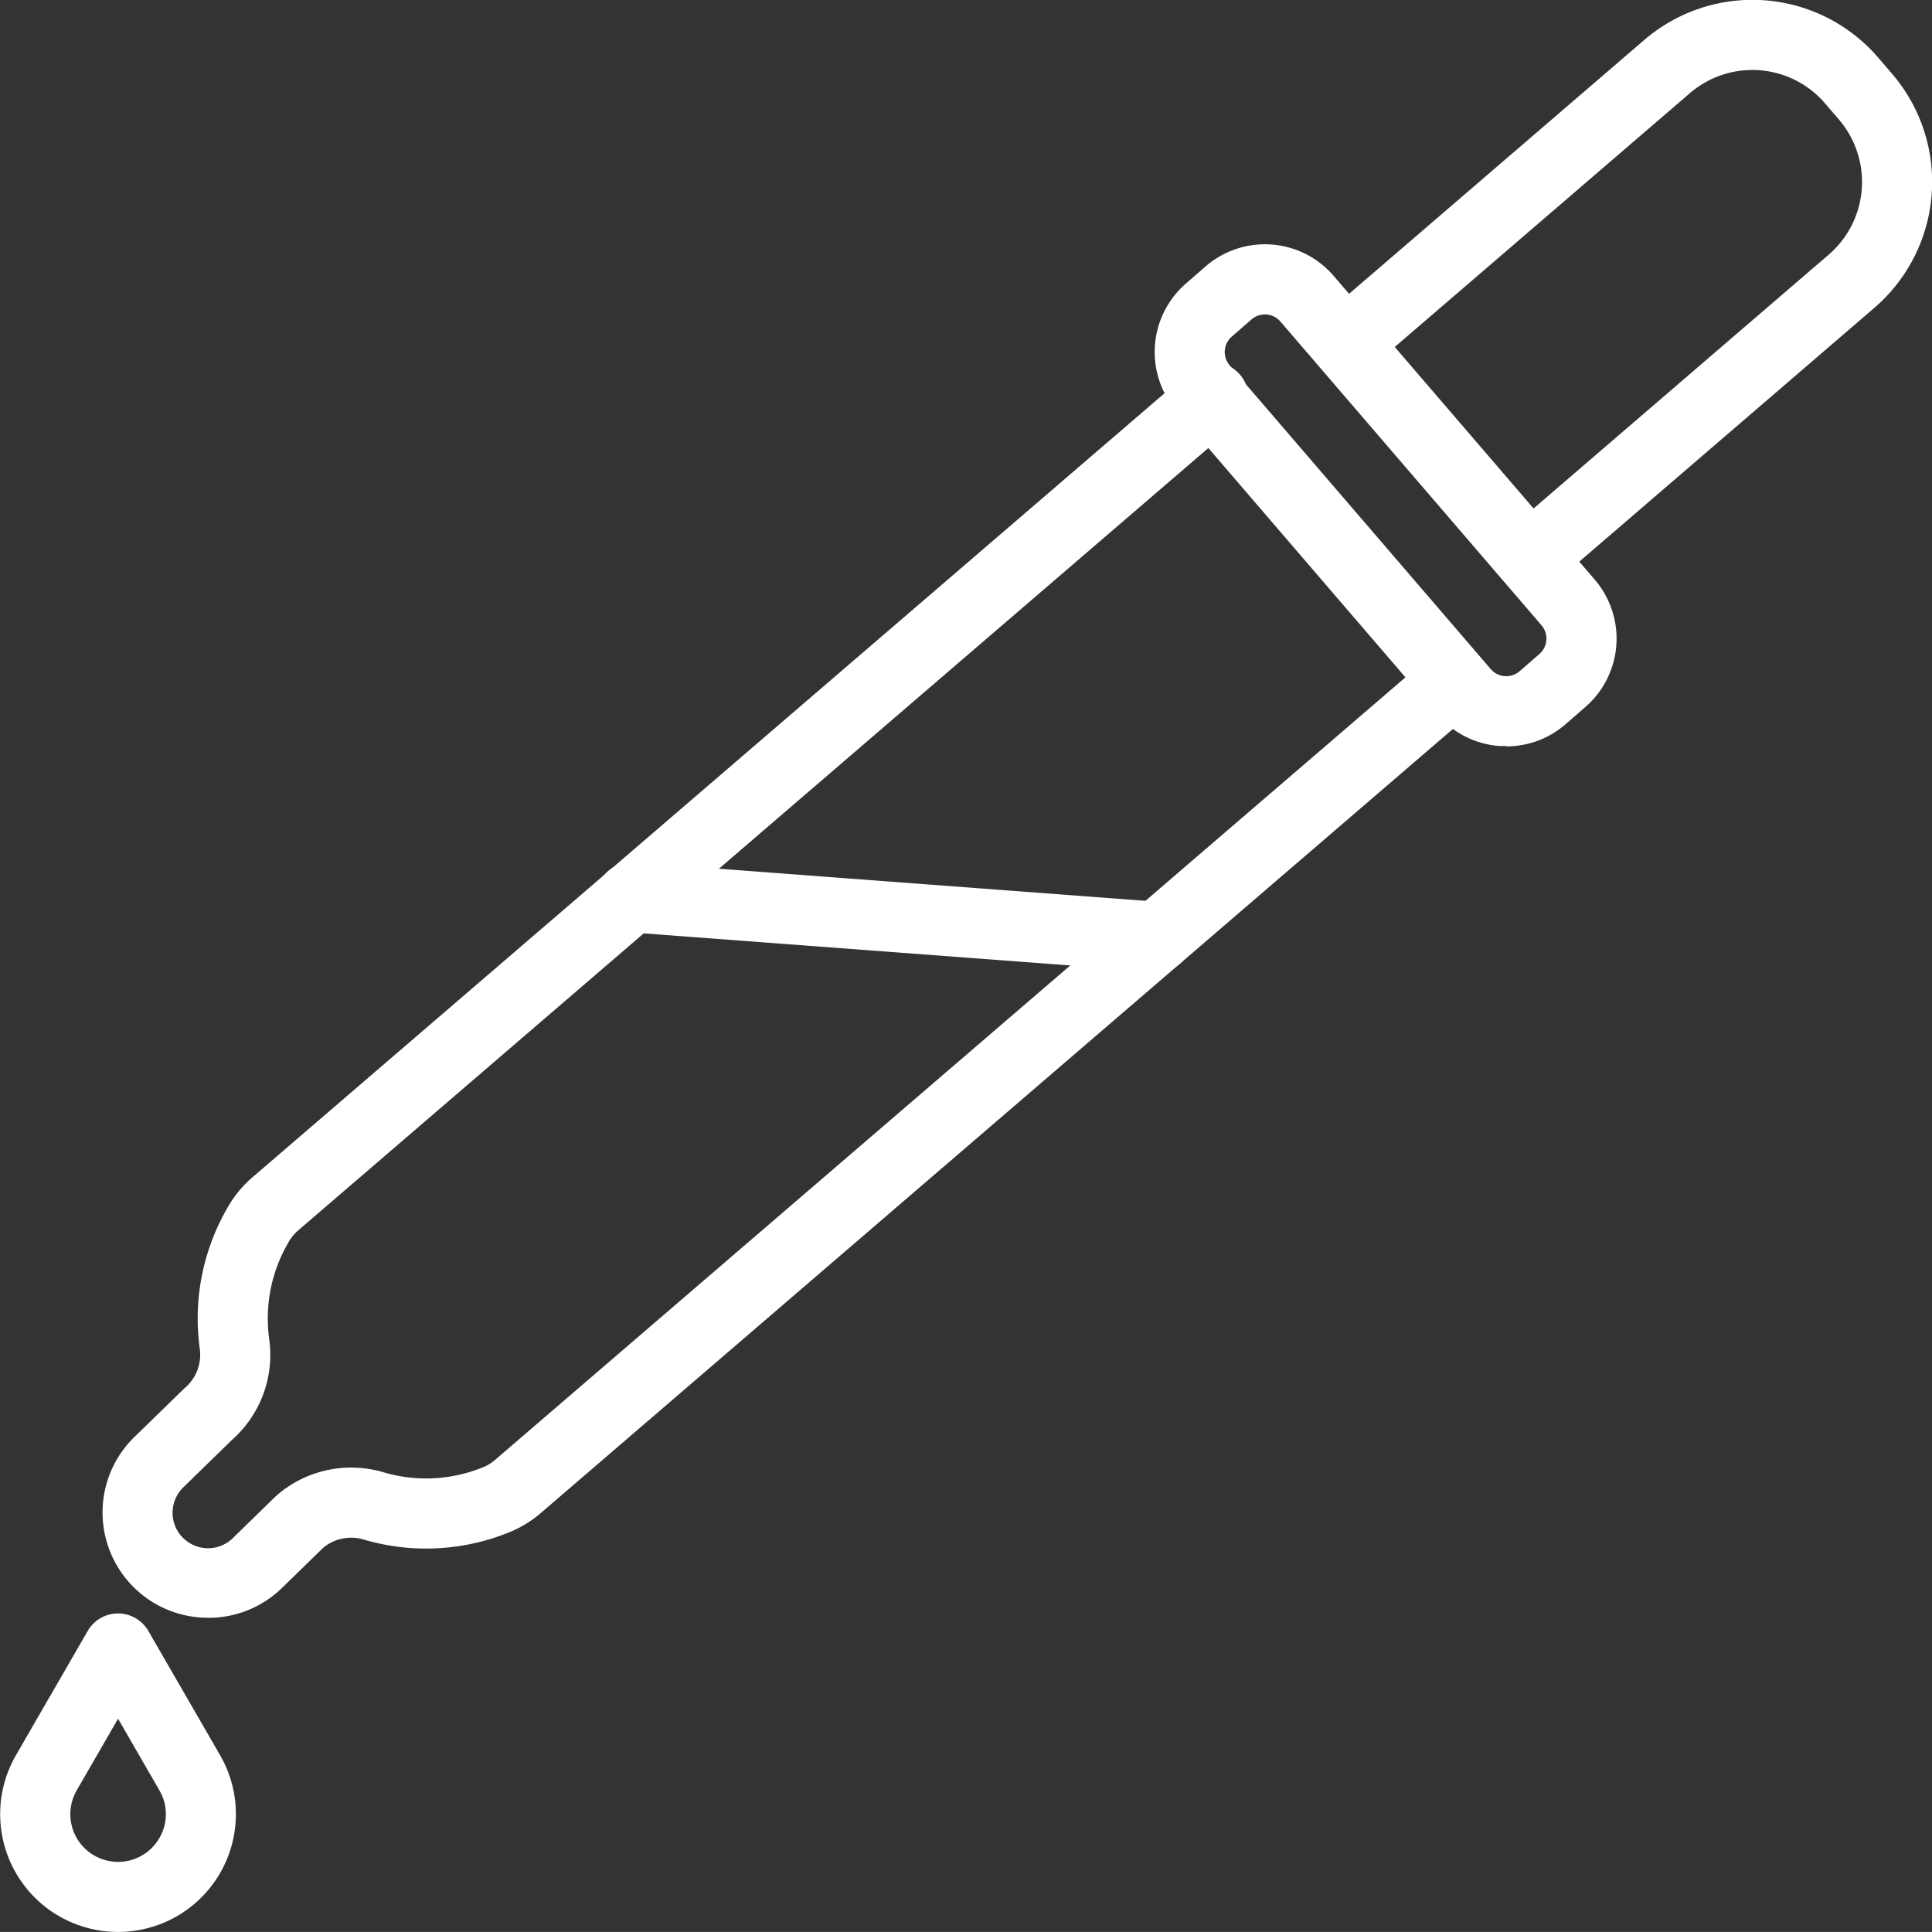 <svg id="Group_22" data-name="Group 22" xmlns="http://www.w3.org/2000/svg" xmlns:xlink="http://www.w3.org/1999/xlink" width="29.357" height="29.356" viewBox="0 0 29.357 29.356">
  <rect x="0" y="0" width="29.357" height="29.356" fill="#333333" stroke="none"/>
  <defs>
    <clipPath id="clip-path">
      <rect id="Rectangle_25" data-name="Rectangle 25" width="29.357" height="29.356" fill="#fff"/>
    </clipPath>
  </defs>
  <g id="Group_22-2" data-name="Group 22" clip-path="url(#clip-path)">
    <path id="Path_52" data-name="Path 52" d="M1551.841,9.006a.533.533,0,0,1-.347-.937l4.884-4.2a1.457,1.457,0,0,0,.155-2.052l-.212-.247a1.455,1.455,0,0,0-2.052-.155l-4.884,4.2a.533.533,0,0,1-.694-.808l4.884-4.2a2.52,2.52,0,0,1,3.554.268l.212.247a2.523,2.523,0,0,1-.268,3.554l-4.883,4.2a.531.531,0,0,1-.347.129" transform="translate(-1528.59 0)" fill="#fff"/>
    <path id="Path_53" data-name="Path 53" d="M1369.749,295.981c-.035,0-.07,0-.106,0a1.367,1.367,0,0,1-.94-.475h0l-3.967-4.615a1.378,1.378,0,0,1,.146-1.941l.3-.261a1.376,1.376,0,0,1,1.94.147l3.967,4.615a1.376,1.376,0,0,1-.146,1.941l-.3.261a1.366,1.366,0,0,1-.895.333m-.238-1.174a.311.311,0,0,0,.438.033l.3-.261a.311.311,0,0,0,.033-.438l-3.967-4.615a.311.311,0,0,0-.438-.033l-.3.261a.311.311,0,0,0-.033.438Z" transform="translate(-1346.858 -284.645)" fill="#fff"/>
    <path id="Path_54" data-name="Path 54" d="M123.274,448.719a1.6,1.6,0,0,1-1.12-2.753l.735-.716.025-.023a.664.664,0,0,0,.226-.6,3.356,3.356,0,0,1,.454-2.193,1.709,1.709,0,0,1,.347-.408l14.238-12.239a.533.533,0,1,1,.694.808l-14.238,12.239a.645.645,0,0,0-.131.154h0a2.285,2.285,0,0,0-.308,1.5,1.725,1.725,0,0,1-.573,1.535l-.724.706a.539.539,0,1,0,.752.772l.639-.623.024-.022a1.725,1.725,0,0,1,1.617-.348,2.282,2.282,0,0,0,1.524-.08.656.656,0,0,0,.173-.108l14.238-12.239a.533.533,0,0,1,.694.808l-14.238,12.239a1.722,1.722,0,0,1-.454.282,3.353,3.353,0,0,1-2.239.12.664.664,0,0,0-.612.125l-.626.61a1.6,1.6,0,0,1-1.119.455" transform="translate(-120.105 -424.137)" fill="#fff"/>
    <path id="Path_55" data-name="Path 55" d="M714.92,1019.9l-.041,0-7.975-.6a.533.533,0,1,1,.08-1.062l7.975.6a.533.533,0,0,1-.039,1.064" transform="translate(-697.327 -1005.133)" fill="#fff"/>
    <path id="Path_56" data-name="Path 56" d="M1.792,1911.312a1.79,1.79,0,0,1-1.55-2.686l1.089-1.886a.532.532,0,0,1,.923,0l1.089,1.886a1.79,1.79,0,0,1-1.55,2.686m0-3.24-.628,1.088a.725.725,0,0,0,1.256.725.717.717,0,0,0,0-.725Z" transform="translate(0.001 -1881.956)" fill="#fff"/>
  </g>
</svg>
